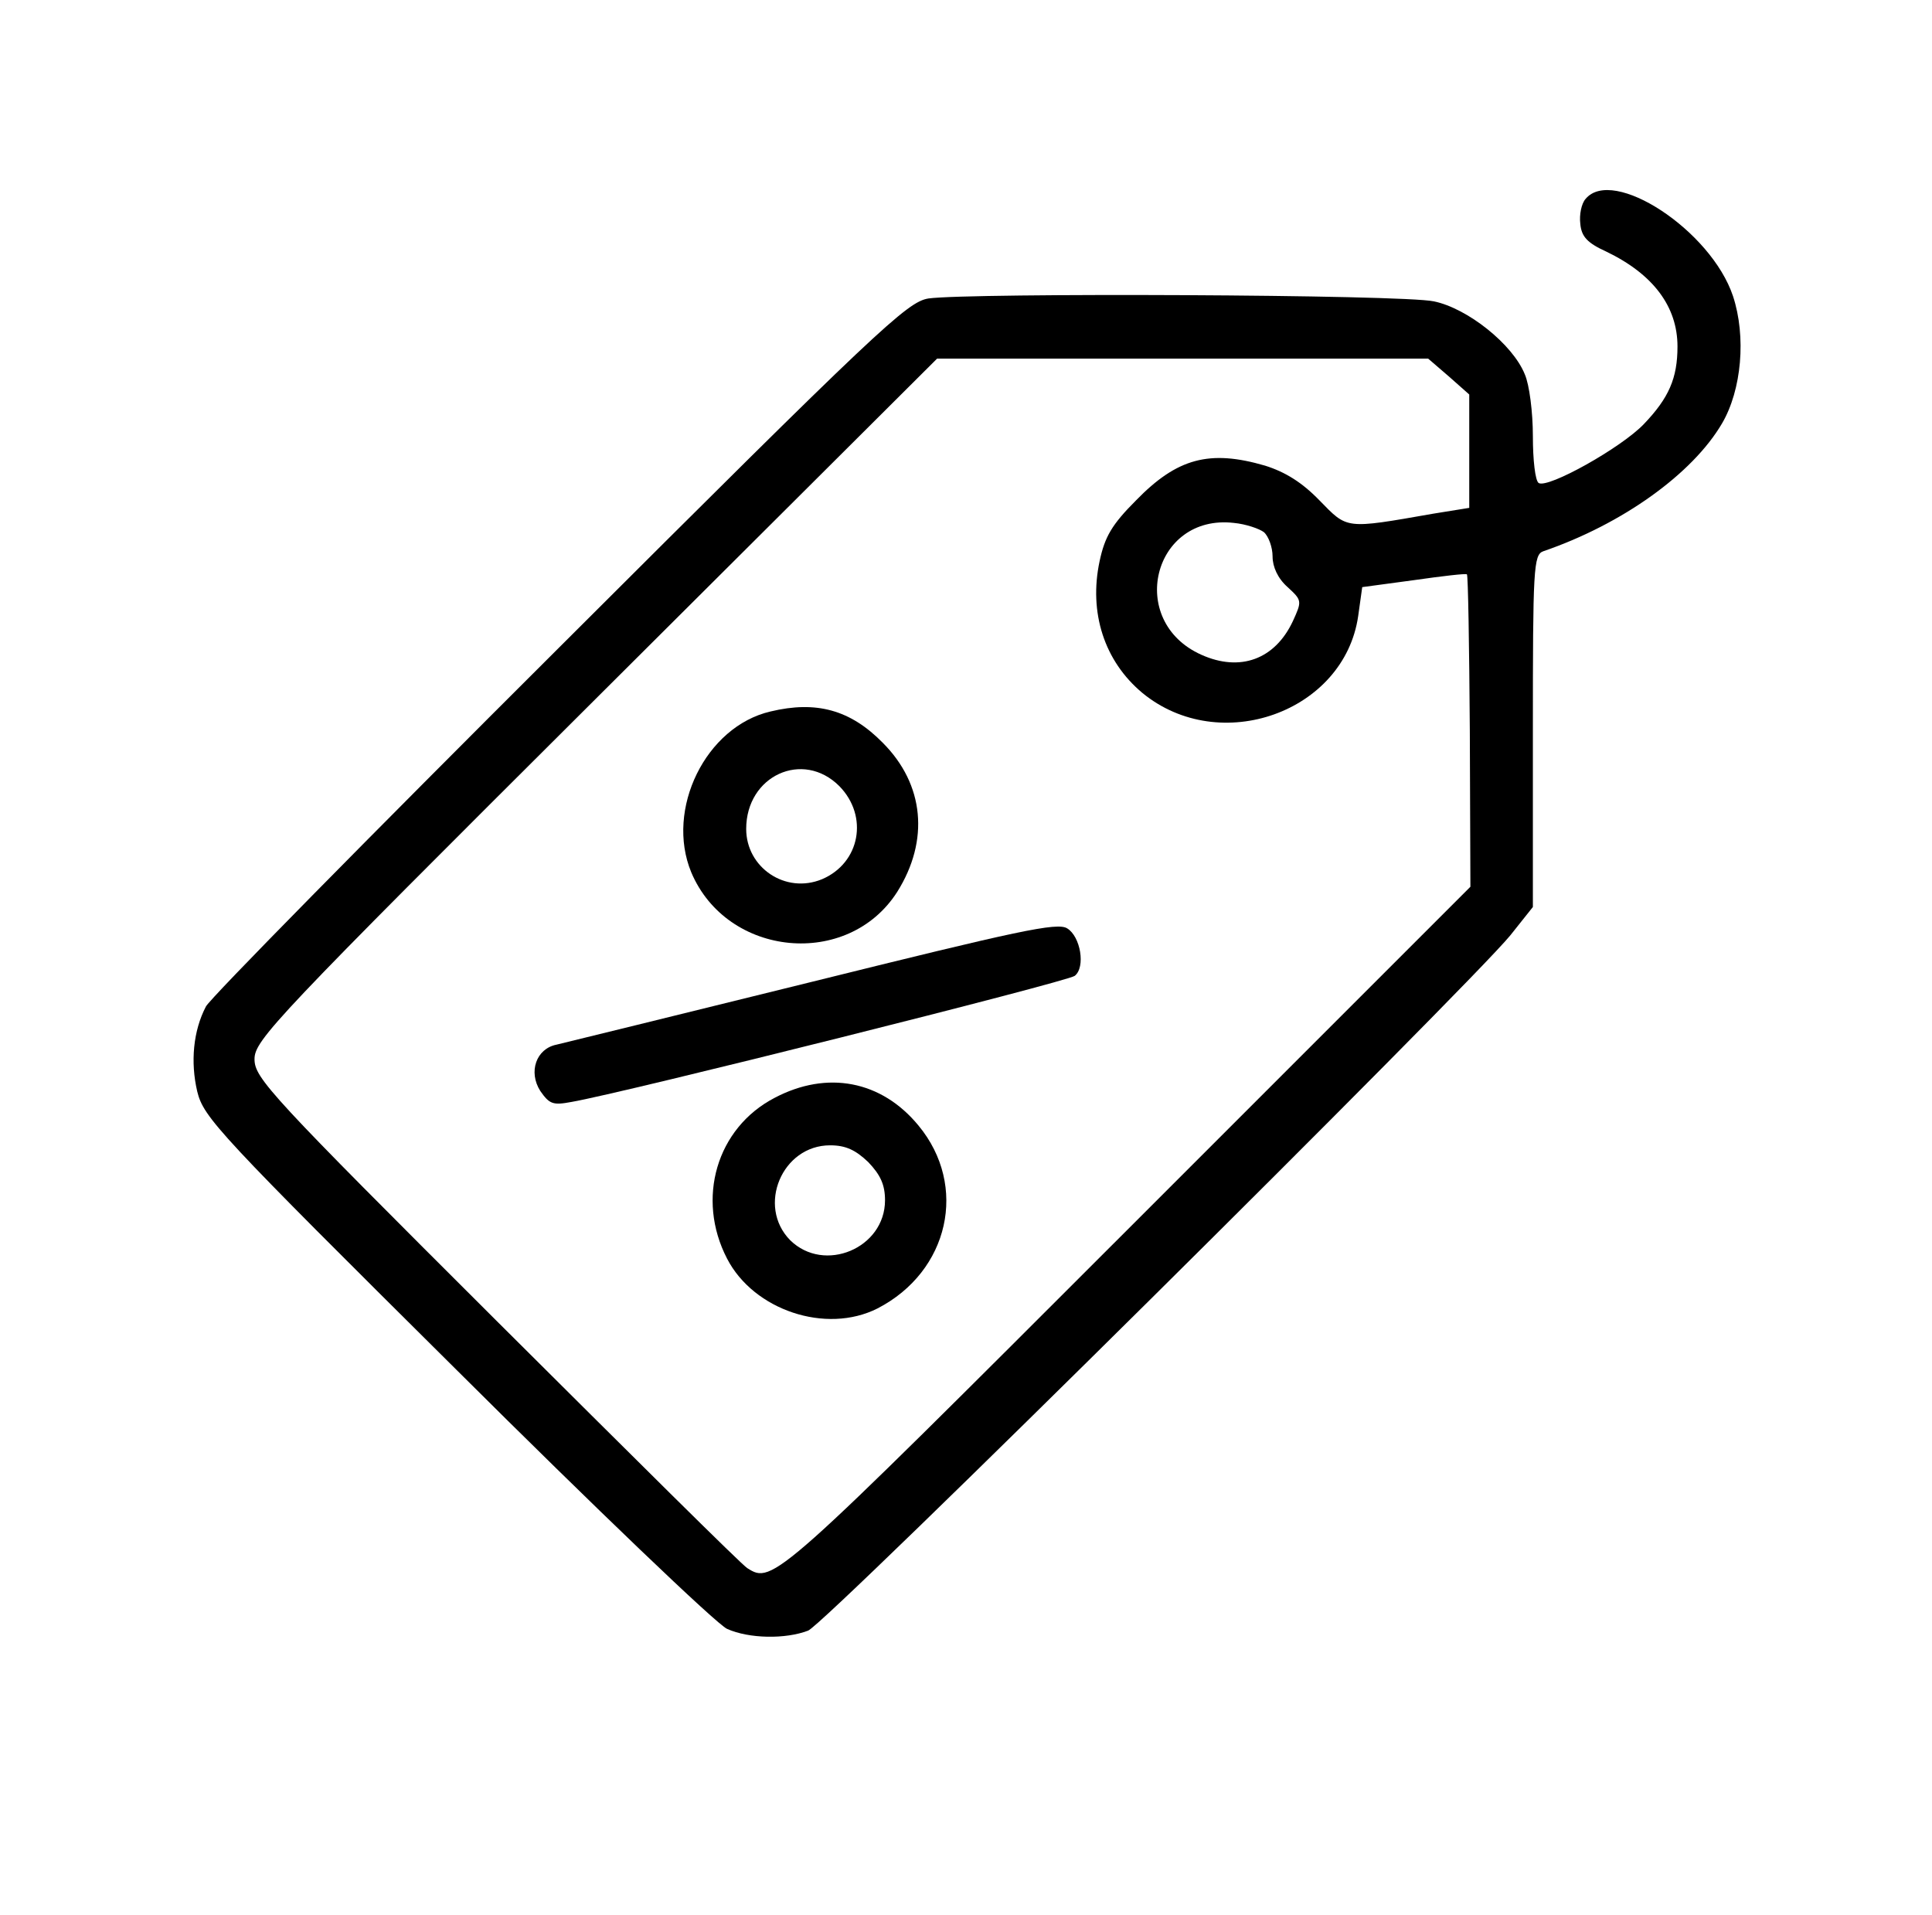<?xml version="1.0" encoding="UTF-8" standalone="no"?> <svg xmlns="http://www.w3.org/2000/svg" version="1.0" width="334pt" height="331pt" viewBox="0 0 334 331" preserveAspectRatio="xMidYMid meet"><g transform="translate(0,331) scale(0.1,-0.1)" fill="#000000" stroke="none"><path d="M2741 2966 c-7 -8 -11 -27 -9 -43 2 -22 12 -33 45 -48 81 -39 123 -95 123 -164 0 -55 -15 -89 -58 -134 -39 -41 -166 -112 -182 -102 -6 4 -10 40 -10 81 0 41 -6 89 -14 107 -21 52 -99 114 -157 126 -54 12 -803 15 -874 5 -37 -6 -86 -52 -638 -603 -329 -328 -604 -607 -611 -621 -22 -42 -27 -96 -15 -147 11 -45 36 -72 448 -481 241 -240 450 -440 468 -448 38 -17 101 -18 140 -3 29 10 1143 1115 1214 1202 l39 49 0 304 c0 281 1 305 18 311 137 47 258 134 309 221 34 58 42 150 19 220 -38 114 -208 225 -255 168z m-236 -307 l35 -31 0 -98 0 -98 -62 -10 c-154 -27 -148 -27 -197 23 -30 31 -59 49 -94 60 -96 28 -152 13 -223 -60 -42 -42 -54 -63 -63 -105 -19 -89 8 -173 74 -228 134 -110 349 -33 373 133 l7 50 89 12 c49 7 91 12 92 10 2 -1 4 -124 5 -271 l1 -269 -593 -593 c-609 -609 -613 -613 -657 -585 -8 4 -202 197 -433 427 -392 391 -419 420 -419 453 0 33 35 70 590 623 l590 588 425 0 424 0 36 -31z m-320 -269 c8 -7 15 -26 15 -42 0 -18 9 -38 26 -53 25 -23 25 -24 9 -59 -31 -66 -91 -88 -158 -58 -130 58 -84 244 56 228 21 -2 44 -10 52 -16z"></path><path d="M1332 2080 c-112 -26 -182 -169 -137 -278 62 -147 271 -167 356 -34 56 89 47 186 -25 258 -56 57 -115 73 -194 54z m119 -129 c51 -52 36 -133 -30 -161 -63 -26 -131 20 -131 87 0 92 98 137 161 74z"></path><path d="M1405 1613 c-231 -57 -430 -106 -443 -109 -35 -7 -49 -47 -28 -80 16 -23 22 -25 54 -19 88 15 858 208 870 218 19 15 10 68 -13 82 -17 11 -85 -4 -440 -92z"></path><path d="M1339 1412 c-100 -52 -136 -174 -82 -278 46 -89 171 -131 260 -86 124 64 157 212 71 316 -64 78 -158 96 -249 48z m162 -111 c21 -22 29 -39 29 -66 0 -83 -105 -127 -164 -69 -58 59 -14 164 69 164 27 0 44 -8 66 -29z"></path></g></svg> 
